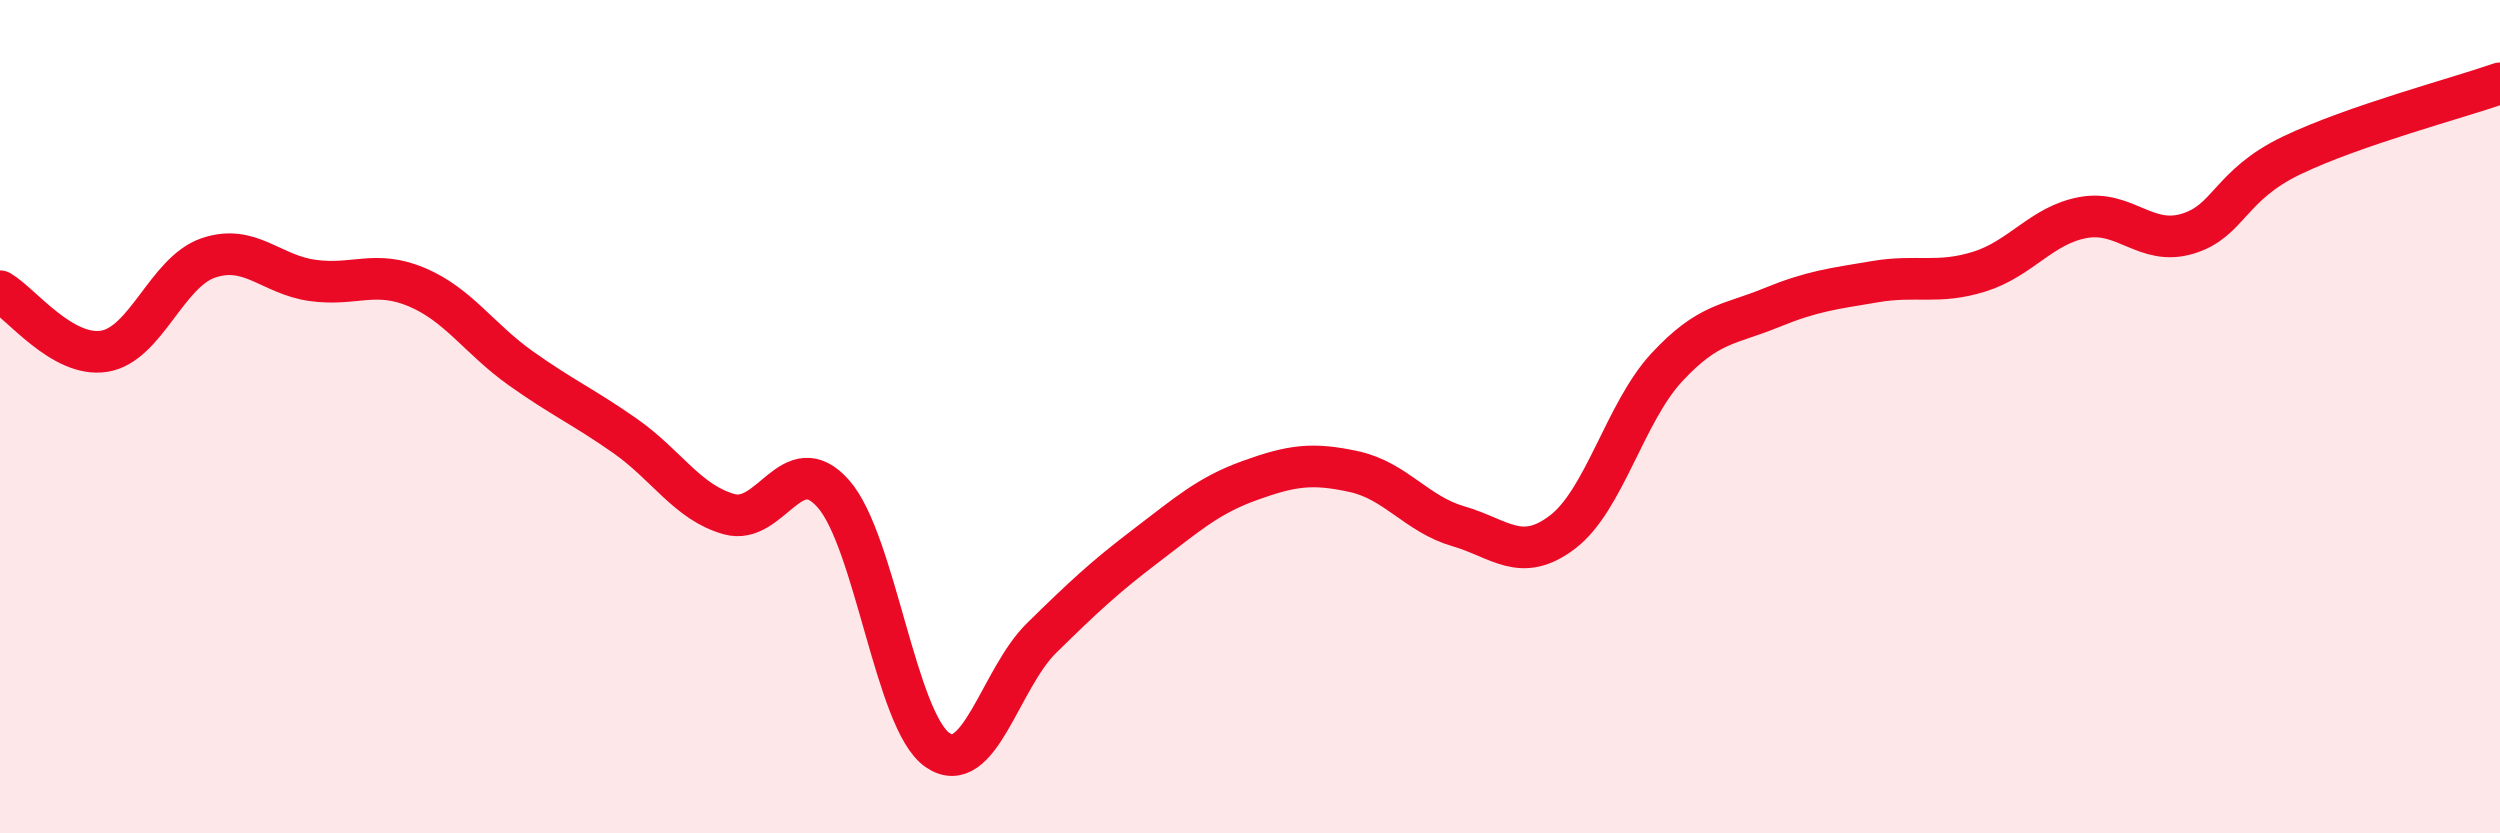
    <svg width="60" height="20" viewBox="0 0 60 20" xmlns="http://www.w3.org/2000/svg">
      <path
        d="M 0,6.99 C 0.5,7.28 1.5,8.59 2.5,8.43 C 3.5,8.27 4,6.53 5,6.19 C 6,5.85 6.5,6.59 7.5,6.73 C 8.5,6.87 9,6.47 10,6.89 C 11,7.31 11.5,8.13 12.5,8.84 C 13.5,9.55 14,9.76 15,10.46 C 16,11.16 16.5,12.06 17.5,12.34 C 18.5,12.62 19,10.72 20,11.85 C 21,12.98 21.5,17.31 22.5,18 C 23.5,18.69 24,16.29 25,15.31 C 26,14.33 26.5,13.86 27.5,13.1 C 28.5,12.34 29,11.89 30,11.53 C 31,11.17 31.5,11.1 32.5,11.32 C 33.5,11.54 34,12.34 35,12.63 C 36,12.92 36.5,13.53 37.5,12.77 C 38.5,12.01 39,9.9 40,8.82 C 41,7.74 41.5,7.8 42.5,7.39 C 43.5,6.98 44,6.93 45,6.76 C 46,6.59 46.5,6.83 47.5,6.52 C 48.5,6.21 49,5.4 50,5.22 C 51,5.04 51.5,5.91 52.5,5.61 C 53.5,5.31 53.5,4.45 55,3.73 C 56.5,3.01 59,2.35 60,2L60 20L0 20Z"
        fill="#EB0A25"
        opacity="0.1"
        stroke-linecap="round"
        stroke-linejoin="round"
      />
      <path
        d="M 0,6.99 C 0.5,7.28 1.5,8.59 2.5,8.43 C 3.5,8.27 4,6.53 5,6.19 C 6,5.85 6.5,6.59 7.5,6.73 C 8.5,6.87 9,6.47 10,6.89 C 11,7.31 11.5,8.13 12.5,8.84 C 13.5,9.55 14,9.76 15,10.46 C 16,11.16 16.5,12.06 17.5,12.34 C 18.5,12.62 19,10.72 20,11.85 C 21,12.98 21.5,17.31 22.5,18 C 23.5,18.69 24,16.29 25,15.31 C 26,14.33 26.5,13.86 27.5,13.1 C 28.5,12.34 29,11.89 30,11.53 C 31,11.17 31.5,11.1 32.5,11.32 C 33.5,11.54 34,12.34 35,12.63 C 36,12.92 36.5,13.53 37.5,12.77 C 38.5,12.01 39,9.9 40,8.82 C 41,7.74 41.5,7.8 42.5,7.39 C 43.5,6.98 44,6.93 45,6.76 C 46,6.59 46.5,6.83 47.5,6.52 C 48.5,6.21 49,5.4 50,5.22 C 51,5.04 51.5,5.91 52.5,5.61 C 53.5,5.31 53.5,4.45 55,3.73 C 56.5,3.01 59,2.35 60,2"
        stroke="#EB0A25"
        stroke-width="1"
        fill="none"
        stroke-linecap="round"
        stroke-linejoin="round"
      />
    </svg>
  